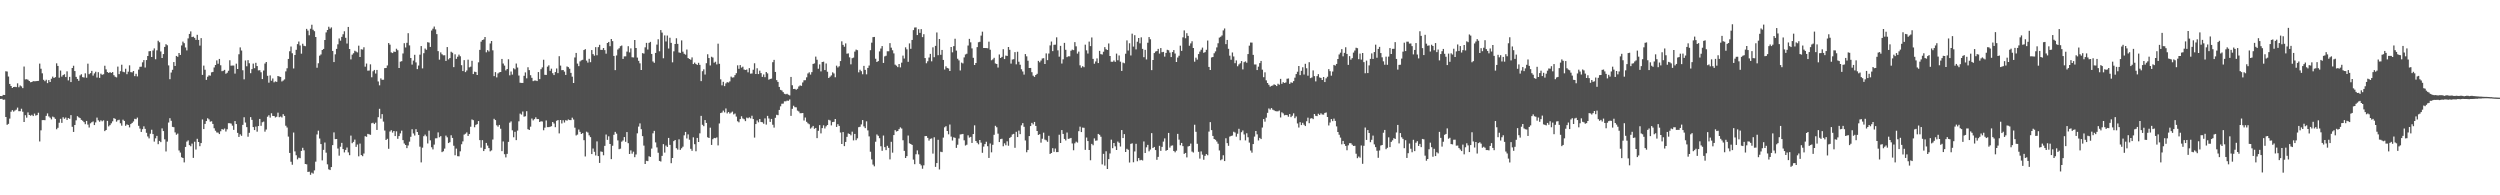 <svg xmlns="http://www.w3.org/2000/svg" width="1920" height="150"><path fill="#4f4f4f" d="M0 73.716h1v2.268H0zM1 73.811h1v2.076H1zM2 72.875h1v3.783H2zM3 72.973h1v3.528H3zM4 54.71h1v35.122H4zM5 54.911h1v40.928H5zM6 58.768h1v36.337H6zM7 64.455h1v26.635H7zM8 66.061h1v19.765H8zM9 67.522h1v17.063H9zM10 66.812h1v18.894H10zM11 66.644h1v18.244H11zM12 66.896h1v17.307H12zM13 64.022h1v18.61H13zM14 66.995h1v18.419H14zM15 65.626h1v19.794H15zM16 66.333h1v17.199H16zM17 67.703h1v18.085H17zM18 51.093h1v42.626H18zM19 60.991h1v27.476H19zM20 60.82h1v29.543H20zM21 61.213h1v25.109H21zM22 62.2h1v26.105H22zM23 63.164h1v25.724H23zM24 62.981h1v25.176H24zM25 62.291h1v26.831H25zM26 62.403h1v24.839H26zM27 62.368h1v26.394H27zM28 62.189h1v26.162H28zM29 62.109h1v24.48H29zM30 48.841h1v59.788H30zM31 52.805h1v47.311H31zM32 56.305h1v35.967H32zM33 61.297h1v30.914H33zM34 62.364h1v29.969H34zM35 61.254h1v27.755H35zM36 63.841h1v23.267H36zM37 61.483h1v27.928H37zM38 62.991h1v27.366H38zM39 60.491h1v31.215H39zM40 58.853h1v30.712H40zM41 59.882h1v30.25H41zM42 59.226h1v32.043H42zM43 48.627h1v50.668H43zM44 50.645h1v47.51H44zM45 59.67h1v34.566H45zM46 54.172h1v37.092H46zM47 58.843h1v35.508H47zM48 57.627h1v32.447H48zM49 57.043h1v34.21H49zM50 59.209h1v31.031H50zM51 54.785h1v37.303H51zM52 61.745h1v28.907H52zM53 59.038h1v32.182H53zM54 63.007h1v25.42H54zM55 52.228h1v45.149H55zM56 50.478h1v50.864H56zM57 54.568h1v41.417H57zM58 59.029h1v33.405H58zM59 60.607h1v28.617H59zM60 62.052h1v28.07H60zM61 57.896h1v32.773H61zM62 57.023h1v35.036H62zM63 59.228h1v33.504H63zM64 59.526h1v34.286H64zM65 56.296h1v39.068H65zM66 59.722h1v33.134H66zM67 48.873h1v46.801H67zM68 56.995h1v40.967H68zM69 56.143h1v38.571H69zM70 54.442h1v39.457H70zM71 58.07h1v35.19H71zM72 56.386h1v39.642H72zM73 55.103h1v38.885H73zM74 59.55h1v30.768H74zM75 55.434h1v36.967H75zM76 59.81h1v33.673H76zM77 56.592h1v35.84H77zM78 57.448h1v35.749H78zM79 57.061h1v35.369H79zM80 50.492h1v50.223H80zM81 53.312h1v46.54H81zM82 55.359h1v37.466H82zM83 56.026h1v41.062H83zM84 55.392h1v40.731H84zM85 56.036h1v38.689H85zM86 55.351h1v37.84H86zM87 57.772h1v32.965H87zM88 58.957h1v32.32H88zM89 59.428h1v34.034H89zM90 51.172h1v41.213H90zM91 56.928h1v35.015H91zM92 54.667h1v39.995H92zM93 49.718h1v46.774H93zM94 55.094h1v36.796H94zM95 55.525h1v37.353H95zM96 52.765h1v43.86H96zM97 56.961h1v38.583H97zM98 55.058h1v40.925H98zM99 50.178h1v47.684H99zM100 55.399h1v39.88H100zM101 55.586h1v38.813H101zM102 54.539h1v38.747H102zM103 58.449h1v32.785H103zM104 56.67h1v34.869H104zM105 58.662h1v31.634H105zM106 53.442h1v43.19H106zM107 51.296h1v47.454H107zM108 51.186h1v50.126H108zM109 47.859h1v51.362H109zM110 46.134h1v50.886H110zM111 51.849h1v47.139H111zM112 46.146h1v55.82H112zM113 43.025h1v61.784H113zM114 39.359h1v66.912H114zM115 39.226h1v63.457H115zM116 43.774h1v55.846H116zM117 38.749h1v64.24H117zM118 37.152h1v71.574H118zM119 45.536h1v60.706H119zM120 38.648h1v65.702H120zM121 31.281h1v79.482H121zM122 32.466h1v75.792H122zM123 39.527h1v69.611H123zM124 44.54h1v54.045H124zM125 41.527h1v59.139H125zM126 36.023h1v70.98H126zM127 33.965h1v82.348H127zM128 34.739h1v73.989H128zM129 50.226h1v43.905H129zM130 60.806h1v29.976H130zM131 55.7h1v37.074H131zM132 53.621h1v43.801H132zM133 47.656h1v50.024H133zM134 50.626h1v51.079H134zM135 42.935h1v60.515H135zM136 43.618h1v58.975H136zM137 40.72h1v74.847H137zM138 42.207h1v74.975H138zM139 34.92h1v85.856H139zM140 31.935h1v89.402H140zM141 33.183h1v91.533H141zM142 36.468h1v76.375H142zM143 38.694h1v70.05H143zM144 29.472h1v78.352H144zM145 26.043h1v85.413H145zM146 24.129h1v88.22H146zM147 28.458h1v81.806H147zM148 28.136h1v93.126H148zM149 29.072h1v79.754H149zM150 30.622h1v84.224H150zM151 26.723h1v79.882H151zM152 30.678h1v78.403H152zM153 35.018h1v77.257H153zM154 29.286h1v80.595H154zM155 57.52h1v34.213H155zM156 50.397h1v48.703H156zM157 53.535h1v41.65H157zM158 61.353h1v31.617H158zM159 58.938h1v31.869H159zM160 57.863h1v33.826H160zM161 58.098h1v35.333H161zM162 55.53h1v37.614H162zM163 55.266h1v39.913H163zM164 51.808h1v46.694H164zM165 49.944h1v50.476H165zM166 46.387h1v55.328H166zM167 48.95h1v52.888H167zM168 45.251h1v57.687H168zM169 50.099h1v50.7H169zM170 54.681h1v44.444H170zM171 54.327h1v45.253H171zM172 53.67h1v45.027H172zM173 56.613h1v44.402H173zM174 55.883h1v43.388H174zM175 54.334h1v40.283H175zM176 46.307h1v48.319H176zM177 50.432h1v44.49H177zM178 50.335h1v46.181H178zM179 50.331h1v49.395H179zM180 56.514h1v36.464H180zM181 48.901h1v46.381H181zM182 52.987h1v49.076H182zM183 41.687h1v63.474H183zM184 36.416h1v66.77H184zM185 38.783h1v65.516H185zM186 53.988h1v41.885H186zM187 60.949h1v29.119H187zM188 46.422h1v47.663H188zM189 50.911h1v46.708H189zM190 46.17h1v58.833H190zM191 48.605h1v53.391H191zM192 56.208h1v33.77H192zM193 53.085h1v38.953H193zM194 48.827h1v48.766H194zM195 52.379h1v47.509H195zM196 48.239h1v48.999H196zM197 50.734h1v50.393H197zM198 54.045h1v42.759H198zM199 53.912h1v37.429H199zM200 55.486h1v41.154H200zM201 60.73h1v33.184H201zM202 54.187h1v39.198H202zM203 48.812h1v52.283H203zM204 47.635h1v51.844H204zM205 58.204h1v31.456H205zM206 63.465h1v25.043H206zM207 57.884h1v32.437H207zM208 62.01h1v24.966H208zM209 60.24h1v28.782H209zM210 63.246h1v25.85H210zM211 62.511h1v27.692H211zM212 62.898h1v26.755H212zM213 58.378h1v28.167H213zM214 58.774h1v31.232H214zM215 59.081h1v30.427H215zM216 62.544h1v27.668H216zM217 61.828h1v25.866H217zM218 61.003h1v28.033H218zM219 54.85h1v41.689H219zM220 52.404h1v45.546H220zM221 45.249h1v59.659H221zM222 39.353h1v78.086H222zM223 35.757h1v88.464H223zM224 40.912h1v85.628H224zM225 52.575h1v49.235H225zM226 42.261h1v74.004H226zM227 38.235h1v81.006H227zM228 33.882h1v88.548H228zM229 31.924h1v89.182H229zM230 34.911h1v86.582H230zM231 41.224h1v74.679H231zM232 33.587h1v79.916H232zM233 35.156h1v80.285H233zM234 35.465h1v90.501H234zM235 22.169h1v104.044H235zM236 23.525h1v108.505H236zM237 27.108h1v104.719H237zM238 22.066h1v112.156H238zM239 18.971h1v113.634H239zM240 22.825h1v110.525H240zM241 23.938h1v106.908H241zM242 28.441h1v95.718H242zM243 52.003h1v51.25H243zM244 48.575h1v51.772H244zM245 42.762h1v63.625H245zM246 41.833h1v68.821H246zM247 38.381h1v84.824H247zM248 37.565h1v77.535H248zM249 30.711h1v78.771H249zM250 24.879h1v92.372H250zM251 23.041h1v103.153H251zM252 20.533h1v109.515H252zM253 21.996h1v108.602H253zM254 21.044h1v107.258H254zM255 39.095h1v72.386H255zM256 47.692h1v53.978H256zM257 41.708h1v65.14H257zM258 37.548h1v69.194H258zM259 34.06h1v79.99H259zM260 29.525h1v90.017H260zM261 31.22h1v81.477H261zM262 28.322h1v81.417H262zM263 26.326h1v88.136H263zM264 24h1v93.026H264zM265 29.031h1v86.136H265zM266 33.44h1v79.847H266zM267 20.701h1v96.341H267zM268 37.635h1v81.533H268zM269 45.632h1v58.522H269zM270 41.961h1v68.037H270zM271 40.916h1v68.059H271zM272 38.953h1v68.274H272zM273 39.573h1v73.22H273zM274 40.258h1v70.743H274zM275 35.07h1v84.985H275zM276 43.768h1v66.539H276zM277 37.813h1v81.296H277zM278 38.082h1v81.904H278zM279 36.297h1v81.601H279zM280 51.215h1v53.401H280zM281 48.815h1v56.25H281zM282 54.265h1v48.566H282zM283 54.172h1v48.997H283zM284 49.423h1v54.128H284zM285 59.344h1v35.316H285zM286 54.756h1v39.516H286zM287 53.73h1v41.563H287zM288 56.467h1v37.763H288zM289 53.723h1v46.072H289zM290 62.585h1v27.422H290zM291 65.54h1v17.995H291zM292 60.232h1v30.88H292zM293 61.297h1v26.339H293zM294 61.259h1v32.15H294zM295 52.327h1v47.924H295zM296 52.202h1v55.31H296zM297 50.266h1v56.349H297zM298 33.099h1v81.17H298zM299 34.295h1v66.71H299zM300 40.235h1v59.774H300zM301 40.751h1v61.091H301zM302 39.57h1v61.056H302zM303 39.879h1v64.619H303zM304 37.407h1v63.456H304zM305 38.598h1v68.024H305zM306 52.2h1v52.307H306zM307 47.347h1v55.081H307zM308 46.998h1v53.338H308zM309 41.05h1v66.583H309zM310 33.164h1v77.075H310zM311 36.477h1v74.902H311zM312 32.884h1v80.864H312zM313 25.508h1v86.199H313zM314 34.854h1v73.965H314zM315 44.534h1v60.543H315zM316 49.634h1v49.621H316zM317 46.533h1v55.987H317zM318 42.093h1v62.001H318zM319 47.91h1v51.34H319zM320 53.099h1v48.255H320zM321 50.339h1v53.3H321zM322 41.979h1v70.658H322zM323 35.403h1v89.311H323zM324 52.527h1v60.876H324zM325 40.852h1v63.758H325zM326 37.29h1v66.064H326zM327 38.228h1v66.45H327zM328 32.4h1v77.759H328zM329 32.732h1v67.633H329zM330 36.023h1v71.762H330zM331 23.451h1v89.672H331zM332 21.996h1v92.726H332zM333 20.396h1v90.646H333zM334 22.581h1v83.677H334zM335 26.195h1v80.007H335zM336 39.295h1v62.39H336zM337 45.827h1v59.606H337zM338 40.226h1v64.335H338zM339 41.698h1v75.147H339zM340 42.483h1v73.71H340zM341 42.456h1v71.65H341zM342 46.805h1v57.323H342zM343 36.15h1v69.319H343zM344 45.637h1v64.232H344zM345 44.579h1v64.649H345zM346 39.708h1v64.186H346zM347 40.486h1v65.449H347zM348 51.579h1v60.363H348zM349 41.709h1v77.511H349zM350 45.235h1v68.868H350zM351 43.56h1v76.404H351zM352 41.944h1v78.128H352zM353 43.224h1v72.991H353zM354 50.083h1v60.692H354zM355 54.596h1v53.995H355zM356 46.159h1v57.227H356zM357 55.417h1v47.309H357zM358 54.1h1v47.585H358zM359 45.827h1v58.564H359zM360 51.691h1v51.267H360zM361 51.185h1v46.138H361zM362 46.705h1v45.068H362zM363 56.861h1v35.433H363zM364 55.051h1v42.696H364zM365 55.369h1v40.545H365zM366 57.615h1v37.711H366zM367 47.87h1v45.097H367zM368 38.306h1v69.328H368zM369 32.004h1v81.381H369zM370 30.722h1v76.925H370zM371 30.315h1v85.728H371zM372 28.421h1v86.06H372zM373 40.216h1v69.54H373zM374 38.512h1v73.326H374zM375 39.54h1v74.175H375zM376 33.391h1v82.842H376zM377 31.507h1v83.987H377zM378 38.657h1v68.527H378zM379 58.449h1v32.802H379zM380 55.405h1v36.796H380zM381 59.45h1v36.736H381zM382 56.37h1v40.921H382zM383 55.536h1v40.412H383zM384 55.279h1v43.571H384zM385 45.262h1v70.802H385zM386 48.778h1v59.861H386zM387 50.366h1v68.038H387zM388 54.065h1v66.825H388zM389 52.986h1v65.208H389zM390 45.541h1v63.412H390zM391 57.841h1v36.36H391zM392 54.956h1v38.298H392zM393 57.275h1v42.802H393zM394 52.425h1v53.019H394zM395 53.257h1v47.947H395zM396 48.768h1v58.841H396zM397 51.855h1v48.424H397zM398 57.983h1v35.202H398zM399 63.557h1v23.697H399zM400 63.676h1v24.351H400zM401 63.684h1v21.95H401zM402 58.229h1v31.371H402zM403 55.604h1v33.67H403zM404 60.144h1v25.27H404zM405 51.653h1v47.557H405zM406 53.876h1v45.947H406zM407 57.757h1v39.515H407zM408 59.732h1v31.316H408zM409 62.288h1v30.164H409zM410 61.824h1v29.692H410zM411 61.876h1v28.253H411zM412 62.27h1v29.185H412zM413 55.355h1v36.099H413zM414 60.793h1v32.92H414zM415 53.124h1v40.015H415zM416 51.776h1v41.558H416zM417 45.883h1v54.173H417zM418 57.44h1v40.628H418zM419 57.565h1v34.951H419zM420 51.179h1v46.476H420zM421 50.194h1v47.436H421zM422 54.357h1v43.032H422zM423 52.749h1v44.154H423zM424 56.218h1v37.484H424zM425 57.663h1v37.211H425zM426 55.332h1v42.347H426zM427 52.591h1v40.208H427zM428 56.167h1v36.064H428zM429 43.158h1v59.312H429zM430 50.39h1v41.773H430zM431 53.921h1v40.892H431zM432 53.744h1v38.6H432zM433 54.988h1v39.111H433zM434 57.553h1v34.768H434zM435 51.022h1v41.65H435zM436 51.551h1v40.199H436zM437 52.764h1v39.428H437zM438 55.967h1v36.277H438zM439 58.89h1v31.47H439zM440 63.756h1v28.022H440zM441 44.118h1v53.91H441zM442 40.644h1v63.395H442zM443 48.852h1v54.5H443zM444 50.783h1v48.694H444zM445 47.149h1v54.103H445zM446 46.359h1v56.563H446zM447 45.938h1v56.321H447zM448 38.456h1v69.223H448zM449 37.725h1v82.454H449zM450 46.541h1v54.568H450zM451 48.101h1v53.658H451zM452 45.158h1v58.764H452zM453 47.767h1v57.572H453zM454 38.429h1v79.875H454zM455 41.567h1v72.484H455zM456 42.749h1v73.839H456zM457 36.203h1v83.18H457zM458 42.44h1v66.171H458zM459 36.204h1v83.678H459zM460 34.39h1v90.765H460zM461 38.313h1v77.995H461zM462 38.282h1v78.349H462zM463 36.879h1v82.372H463zM464 38.509h1v73.513H464zM465 41.211h1v62.137H465zM466 33.009h1v74.41H466zM467 32.23h1v72.461H467zM468 35.489h1v75.123H468zM469 29.947h1v92.289H469zM470 31.611h1v80.338H470zM471 42.963h1v60.584H471zM472 53.841h1v47.454H472zM473 42.583h1v60.079H473zM474 38.037h1v69.799H474zM475 37.049h1v77.517H475zM476 35.461h1v78.736H476zM477 34.959h1v73.837H477zM478 45.237h1v62.625H478zM479 43.315h1v61.929H479zM480 43.275h1v65.652H480zM481 39.648h1v61.803H481zM482 35.485h1v74.498H482zM483 40.265h1v77.987H483zM484 37.164h1v78.347H484zM485 43.969h1v74.051H485zM486 44.155h1v72.313H486zM487 30.698h1v90.041H487zM488 36.874h1v81.735H488zM489 44.218h1v58.179H489zM490 46.69h1v50.517H490zM491 48.638h1v46.137H491zM492 53.783h1v45.433H492zM493 40.809h1v63.75H493zM494 41.176h1v70.649H494zM495 36.37h1v89.594H495zM496 32.901h1v90.594H496zM497 38.025h1v85.711H497zM498 32.902h1v87.103H498zM499 32.14h1v88.386H499zM500 41.411h1v72.689H500zM501 47.209h1v55.185H501zM502 48.208h1v52.302H502zM503 40.646h1v68.693H503zM504 34.25h1v78.974H504zM505 30.163h1v87.155H505zM506 39.368h1v84.214H506zM507 23.11h1v100.958H507zM508 25.062h1v94.619H508zM509 44.737h1v65.969H509zM510 27.2h1v90H510zM511 31.826h1v79.957H511zM512 27.282h1v85.588H512zM513 37.259h1v68.652H513zM514 28.963h1v82.277H514zM515 32.9h1v92.424H515zM516 47.895h1v73.428H516zM517 39.428h1v68.957H517zM518 33.799h1v73.738H518zM519 29.384h1v84.421H519zM520 33.714h1v81.19H520zM521 40.275h1v66.722H521zM522 40.614h1v74.464H522zM523 31.015h1v82.878H523zM524 39.695h1v72.94H524zM525 41.324h1v62.602H525zM526 41.976h1v59.333H526zM527 38.042h1v68.313H527zM528 44.61h1v58.611H528zM529 45.336h1v61.96H529zM530 45.856h1v68.431H530zM531 44.101h1v71.708H531zM532 49.191h1v56.263H532zM533 48.063h1v62.698H533zM534 49.083h1v67.071H534zM535 49.87h1v56.067H535zM536 48.25h1v60.794H536zM537 49.793h1v52.631H537zM538 62.316h1v26.659H538zM539 54.669h1v41.173H539zM540 53.259h1v43.65H540zM541 57.238h1v34.991H541zM542 48.55h1v45.864H542zM543 41.662h1v63.772H543zM544 44.605h1v61.391H544zM545 50.283h1v47.742H545zM546 43.593h1v67.691H546zM547 44.17h1v62.742H547zM548 48.132h1v57.818H548zM549 47.402h1v58.721H549zM550 49.459h1v56.054H550zM551 33.533h1v78.148H551zM552 48.993h1v45.832H552zM553 60.91h1v25.926H553zM554 65.548h1v20.857H554zM555 62.844h1v22.107H555zM556 66.144h1v20.185H556zM557 64.027h1v19.291H557zM558 63.099h1v24.013H558zM559 63.381h1v22.619H559zM560 62.521h1v24.743H560zM561 58.82h1v27.651H561zM562 59.591h1v26.093H562zM563 59.366h1v28.509H563zM564 57.699h1v29.477H564zM565 56.209h1v33.328H565zM566 50.163h1v42.948H566zM567 52.864h1v41.077H567zM568 49.987h1v41.44H568zM569 51.934h1v37.371H569zM570 51.176h1v39.788H570zM571 53.401h1v38.194H571zM572 53.772h1v39.274H572zM573 53.375h1v36.945H573zM574 55.532h1v35.282H574zM575 52.303h1v37.834H575zM576 56.589h1v34.317H576zM577 56.408h1v32.461H577zM578 53.561h1v37.881H578zM579 48.573h1v57.121H579zM580 56.814h1v38.444H580zM581 52.451h1v40.059H581zM582 56.896h1v37.032H582zM583 54.285h1v37.178H583zM584 56.169h1v37.551H584zM585 59.029h1v34.864H585zM586 57.17h1v37.842H586zM587 59.293h1v31.626H587zM588 55.316h1v40.402H588zM589 56.373h1v32.615H589zM590 61.162h1v29.838H590zM591 60.602h1v33.017H591zM592 60.39h1v30.939H592zM593 47.745h1v48.037H593zM594 45.99h1v52.004H594zM595 55.255h1v35.199H595zM596 61.55h1v26.605H596zM597 62.929h1v25.521H597zM598 66.785h1v17.659H598zM599 69.032h1v12.622H599zM600 69.495h1v10.193H600zM601 70.779h1v8.771H601zM602 72.021h1v5.784H602zM603 72.39h1v5.434H603zM604 72.027h1v5.221H604zM605 72.731h1v4.66H605zM606 73.252h1v3.123H606zM607 59.103h1v29.869H607zM608 65.502h1v18.053H608zM609 68.343h1v12.886H609zM610 68.253h1v14.094H610zM611 68.921h1v13.521H611zM612 68.186h1v16.766H612zM613 66.42h1v19.171H613zM614 65.604h1v21.384H614zM615 65.93h1v21.029H615zM616 63.316h1v23.467H616zM617 61.624h1v30.934H617zM618 61.614h1v28.631H618zM619 59.393h1v34.156H619zM620 56.41h1v38.295H620zM621 55.569h1v39.89H621zM622 57.296h1v41.447H622zM623 55.395h1v42.514H623zM624 49.111h1v47.615H624zM625 48.693h1v50.212H625zM626 43.459h1v54.792H626zM627 45.854h1v60.221H627zM628 52.797h1v47.676H628zM629 49.455h1v46.658H629zM630 54.811h1v47.649H630zM631 47.594h1v50.825H631zM632 47.367h1v48.913H632zM633 53.834h1v44.838H633zM634 48.747h1v48.262H634zM635 55.104h1v40.888H635zM636 59.892h1v32.115H636zM637 58.898h1v33.641H637zM638 57.897h1v38.392H638zM639 55.56h1v38.201H639zM640 56.424h1v37.117H640zM641 59.347h1v32.026H641zM642 50.435h1v47.063H642zM643 51.795h1v43.586H643zM644 50.89h1v45.804H644zM645 46.924h1v54.851H645zM646 31.728h1v78.859H646zM647 34.437h1v67H647zM648 35.904h1v76.329H648zM649 33.322h1v75.687H649zM650 41.224h1v63.9H650zM651 41.025h1v61.47H651zM652 44.007h1v58.896H652zM653 49.389h1v54.522H653zM654 44.674h1v56.438H654zM655 44.245h1v63.56H655zM656 39.615h1v63.228H656zM657 38.109h1v69.556H657zM658 38.576h1v67.657H658zM659 55.53h1v42.176H659zM660 53.55h1v43.849H660zM661 54.686h1v40.875H661zM662 57.013h1v35.175H662zM663 50.611h1v46.469H663zM664 53.652h1v44.734H664zM665 57.085h1v36.114H665zM666 52.158h1v47.984H666zM667 50.346h1v54.412H667zM668 38.562h1v77.983H668zM669 32.783h1v89.615H669zM670 28.513h1v97.915H670zM671 28.38h1v99.354H671zM672 45.092h1v63.742H672zM673 47.623h1v55.637H673zM674 46.877h1v57.4H674zM675 39.468h1v66.67H675zM676 37.26h1v75.076H676zM677 35.396h1v80.422H677zM678 48.322h1v55.775H678zM679 43.336h1v69.663H679zM680 42.798h1v72.504H680zM681 39.395h1v72.599H681zM682 39.386h1v74.197H682zM683 33.142h1v89.253H683zM684 36.612h1v72.312H684zM685 38.582h1v78.652H685zM686 41.007h1v62.741H686zM687 49.675h1v50.265H687zM688 50.413h1v50.613H688zM689 51.571h1v49.035H689zM690 49.133h1v50.052H690zM691 51.756h1v46.108H691zM692 48.136h1v50.574H692zM693 42.705h1v65.026H693zM694 44.931h1v70.951H694zM695 36.357h1v84.997H695zM696 37.879h1v82.012H696zM697 47.445h1v56.625H697zM698 33.314h1v76.759H698zM699 37.493h1v73.084H699zM700 30.692h1v80.615H700zM701 23.121h1v99.465H701zM702 21.131h1v104.992H702zM703 21.019h1v97.454H703zM704 26.923h1v88.561H704zM705 22.405h1v96.195H705zM706 25.249h1v100.626H706zM707 22.395h1v104.622H707zM708 28.543h1v101.035H708zM709 26.261h1v100.694H709zM710 44.601h1v59.927H710zM711 48.579h1v55.85H711zM712 47.057h1v58.808H712zM713 44.17h1v63.799H713zM714 41.379h1v65.219H714zM715 47.084h1v59.188H715zM716 36.37h1v81.605H716zM717 43.904h1v61.496H717zM718 35.247h1v92.891H718zM719 24.954h1v100.289H719zM720 42.38h1v64.993H720zM721 29.976h1v100.153H721zM722 42.108h1v74.405H722zM723 38.374h1v78.46H723zM724 46.012h1v59.676H724zM725 53.417h1v44.382H725zM726 50.939h1v45.97H726zM727 52.156h1v48.428H727zM728 52.594h1v50.594H728zM729 54.509h1v41.127H729zM730 36.077h1v68.848H730zM731 40.193h1v67.723H731zM732 35.412h1v70.058H732zM733 29.728h1v76.153H733zM734 38.879h1v74.681H734zM735 45.124h1v66.011H735zM736 46.375h1v60.026H736zM737 54.135h1v49.134H737zM738 48.082h1v55.059H738zM739 48.713h1v54.136H739zM740 44.076h1v63.69H740zM741 41.854h1v69.936H741zM742 41.28h1v69.886H742zM743 34.947h1v68.998H743zM744 29.867h1v75.817H744zM745 32.526h1v72.603H745zM746 37.194h1v72.571H746zM747 44.383h1v58.585H747zM748 49.945h1v46.328H748zM749 48.406h1v59.9H749zM750 36.209h1v73.475H750zM751 32.447h1v78.38H751zM752 32.122h1v75.384H752zM753 27.355h1v82.195H753zM754 24.315h1v93.041H754zM755 36.873h1v75.702H755zM756 36.877h1v73.755H756zM757 36.94h1v71.921H757zM758 37.065h1v75.232H758zM759 31.993h1v89.314H759zM760 38.219h1v71.978H760zM761 46.306h1v70.662H761zM762 45.605h1v65.622H762zM763 44.397h1v59.128H763zM764 48.722h1v47.87H764zM765 49.133h1v48.593H765zM766 51.869h1v50.773H766zM767 41.822h1v67.273H767zM768 44.545h1v62.319H768zM769 43.657h1v62.87H769zM770 37.796h1v74.546H770zM771 45.386h1v64.693H771zM772 42.684h1v68.882H772zM773 42.98h1v65.568H773zM774 36.107h1v75.811H774zM775 38.239h1v67.701H775zM776 48.866h1v56.228H776zM777 45.713h1v57.555H777zM778 45.476h1v57.331H778zM779 40.058h1v73.445H779zM780 49.4h1v51.835H780zM781 39.721h1v65.543H781zM782 47.394h1v52.885H782zM783 49.692h1v53.329H783zM784 53.188h1v43.065H784zM785 54.894h1v39.657H785zM786 57.296h1v40.092H786zM787 41.517h1v66.382H787zM788 43.267h1v73.659H788zM789 46.652h1v68.481H789zM790 52.24h1v52.248H790zM791 52.195h1v44.615H791zM792 55.469h1v38.885H792zM793 58.127h1v37.412H793zM794 59.035h1v34.612H794zM795 57.612h1v39.123H795zM796 56.661h1v43.957H796zM797 46.759h1v56.869H797zM798 47.889h1v55.176H798zM799 46.491h1v63.056H799zM800 44.897h1v61.654H800zM801 44.714h1v57.199H801zM802 49.168h1v58.056H802zM803 40.988h1v66.806H803zM804 46.168h1v62.712H804zM805 41.118h1v63.199H805zM806 34.879h1v83.329H806zM807 31.912h1v85.575H807zM808 39.26h1v74.545H808zM809 34.429h1v82.17H809zM810 34.281h1v79.774H810zM811 28.655h1v88.159H811zM812 38.651h1v78.135H812zM813 43.515h1v59.971H813zM814 35.248h1v74.566H814zM815 48.809h1v51.07H815zM816 45.563h1v57.286H816zM817 32.904h1v73.817H817zM818 38.248h1v69.645H818zM819 43.872h1v57.893H819zM820 43.237h1v63.431H820zM821 43.285h1v63.096H821zM822 38.948h1v66.966H822zM823 38.092h1v72.095H823zM824 38.509h1v76.913H824zM825 32.365h1v77.725H825zM826 35.575h1v73.234H826zM827 41.148h1v68.393H827zM828 39.647h1v61.133H828zM829 50.156h1v47.148H829zM830 51.972h1v49.478H830zM831 50.849h1v47.149H831zM832 51.607h1v46.564H832zM833 34.324h1v80.783H833zM834 38.648h1v66.992H834zM835 41.135h1v67.205H835zM836 31.948h1v83.231H836zM837 35.414h1v87.679H837zM838 28.748h1v81.745H838zM839 45.214h1v66.368H839zM840 48.93h1v57.377H840zM841 47.223h1v60.862H841zM842 44.865h1v63.02H842zM843 48.437h1v54.448H843zM844 39.07h1v64.466H844zM845 41.586h1v63.417H845zM846 41.87h1v84.384H846zM847 39.722h1v78.422H847zM848 36.188h1v90.984H848zM849 37.852h1v78.313H849zM850 38.417h1v91.361H850zM851 33.402h1v88.814H851zM852 42.991h1v74.861H852zM853 47.416h1v59.849H853zM854 47.443h1v66.368H854zM855 46.438h1v63.367H855zM856 47.502h1v64.86H856zM857 41.153h1v74.042H857zM858 46.275h1v62.406H858zM859 42.596h1v67.098H859zM860 47.362h1v65.166H860zM861 54.455h1v45.431H861zM862 48.081h1v57.95H862zM863 48.577h1v54.418H863zM864 41.276h1v75.471H864zM865 31.021h1v83.268H865zM866 38.806h1v76.247H866zM867 33.216h1v91.629H867zM868 42.574h1v67.916H868zM869 25.839h1v84.234H869zM870 35.795h1v88.807H870zM871 27.037h1v89.286H871zM872 37.922h1v72.513H872zM873 32.051h1v91.794H873zM874 29.164h1v92.23H874zM875 33.293h1v89.846H875zM876 28.685h1v94.093H876zM877 37.514h1v85.729H877zM878 43.915h1v64.744H878zM879 38.28h1v79.223H879zM880 45.668h1v67.471H880zM881 32.8h1v78.456H881zM882 28.488h1v87.75H882zM883 30.152h1v84.695H883zM884 53.843h1v48.388H884zM885 46.067h1v67.607H885zM886 40.734h1v72.089H886zM887 39.573h1v75.675H887zM888 39.229h1v83.523H888zM889 37.533h1v82.926H889zM890 41.157h1v70.799H890zM891 36.938h1v78.918H891zM892 40.092h1v72.703H892zM893 39.827h1v68.941H893zM894 43.472h1v62.832H894zM895 40.674h1v75.143H895zM896 38.234h1v76.966H896zM897 38.6h1v63.509H897zM898 40.416h1v72.921H898zM899 43.848h1v68.056H899zM900 39.995h1v71.663H900zM901 38.432h1v77.53H901zM902 41.087h1v75.886H902zM903 47.621h1v68.1H903zM904 44.176h1v58.618H904zM905 42.79h1v64.45H905zM906 35.078h1v76.467H906zM907 39.056h1v70.695H907zM908 28.652h1v83.58H908zM909 23.335h1v94.82H909zM910 29.404h1v88.065H910zM911 25.503h1v95.372H911zM912 27.524h1v84.954H912zM913 35.11h1v76.983H913zM914 33.319h1v76.953H914zM915 31.682h1v84.729H915zM916 36.857h1v80.281H916zM917 47.354h1v48.454H917zM918 44.283h1v56.945H918zM919 45.754h1v64.66H919zM920 41.531h1v75.046H920zM921 39.632h1v82.175H921zM922 38.19h1v78.091H922zM923 36.567h1v82.211H923zM924 40.565h1v82.099H924zM925 40.033h1v79.68H925zM926 38.231h1v80.097H926zM927 31.141h1v88.082H927zM928 51.405h1v49.649H928zM929 53.751h1v40.042H929zM930 44.108h1v55.82H930zM931 43.758h1v60.632H931zM932 40.919h1v65.842H932zM933 39.497h1v67.853H933zM934 36.415h1v72.303H934zM935 33.212h1v77.155H935zM936 28.878h1v86.687H936zM937 28.208h1v94.851H937zM938 27.223h1v95.125H938zM939 23.364h1v95.9H939zM940 21.881h1v101.841H940zM941 33.918h1v72.265H941zM942 30.678h1v79.257H942zM943 37.468h1v74.499H943zM944 42.765h1v62.147H944zM945 45.884h1v58.492H945zM946 40.305h1v63.791H946zM947 43.365h1v57.789H947zM948 48.52h1v53.283H948zM949 46.409h1v58.552H949zM950 50.87h1v51.856H950zM951 49.454h1v49.472H951zM952 48.613h1v59.091H952zM953 46.897h1v54.629H953zM954 53.28h1v46.893H954zM955 47.775h1v55.497H955zM956 47.152h1v60.656H956zM957 48.158h1v54.168H957zM958 41.546h1v63.886H958zM959 35.066h1v74.43H959zM960 32.652h1v82.943H960zM961 32.734h1v84.53H961zM962 42.146h1v68.486H962zM963 49.532h1v55.38H963zM964 49.508h1v51.085H964zM965 53.823h1v49.323H965zM966 51.215h1v56.655H966zM967 48.485h1v57.398H967zM968 46.821h1v59.983H968zM969 53.518h1v44.43H969zM970 59.299h1v32.134H970zM971 55.556h1v37.909H971zM972 61.677h1v28.683H972zM973 63.728h1v22.928H973zM974 65.126h1v18.195H974zM975 66.555h1v17.64H975zM976 65.961h1v17.048H976zM977 65.636h1v18.588H977zM978 64.774h1v19.974H978zM979 65.241h1v20.095H979zM980 66.117h1v19.388H980zM981 64.316h1v21.184H981zM982 65.039h1v19.857H982zM983 60.589h1v29.644H983zM984 64.352h1v21.934H984zM985 63.083h1v23.988H985zM986 63.727h1v24.848H986zM987 63.32h1v24.959H987zM988 60.456h1v27.989H988zM989 60.255h1v29.4H989zM990 64.427h1v23.18H990zM991 63.238h1v26.714H991zM992 63.61h1v25.275H992zM993 62.3h1v24.748H993zM994 59.659h1v31.103H994zM995 56.907h1v32.522H995zM996 55.078h1v39.738H996zM997 50.707h1v47.264H997zM998 57.706h1v36.154H998zM999 54.372h1v41.689H999zM1000 51.639h1v42.69H1000zM1001 57.261h1v38.516H1001zM1002 48.983h1v47.842H1002zM1003 52.405h1v40.722H1003zM1004 58.111h1v32.25H1004zM1005 47.793h1v46.819H1005zM1006 59.991h1v31.02H1006zM1007 59.469h1v31.276H1007zM1008 54.071h1v37.405H1008zM1009 58.463h1v29.108H1009zM1010 62.49h1v26.441H1010zM1011 58.46h1v30.736H1011zM1012 56.915h1v30.412H1012zM1013 59.478h1v28.808H1013zM1014 59.835h1v27.195H1014zM1015 61.421h1v26.547H1015zM1016 59.111h1v28.976H1016zM1017 63.022h1v23.688H1017zM1018 60.138h1v26.248H1018zM1019 58.932h1v30.941H1019zM1020 53.085h1v43.293H1020zM1021 54.701h1v39.413H1021zM1022 58.127h1v33.291H1022zM1023 54.915h1v38.12H1023zM1024 49.864h1v41.242H1024zM1025 50.371h1v42.516H1025zM1026 49.102h1v47.975H1026zM1027 45.3h1v56.082H1027zM1028 41.815h1v61.656H1028zM1029 40.46h1v65.193H1029zM1030 37.709h1v73.129H1030zM1031 43.255h1v64.982H1031zM1032 40.614h1v70.052H1032zM1033 36.286h1v75.798H1033zM1034 41.401h1v74.004H1034zM1035 49.843h1v61.769H1035zM1036 43.09h1v66.91H1036zM1037 45.845h1v64.144H1037zM1038 44.63h1v66.54H1038zM1039 40.402h1v71.74H1039zM1040 38.803h1v73.153H1040zM1041 36.661h1v81.4H1041zM1042 37.03h1v84.475H1042zM1043 45.487h1v74.75H1043zM1044 41.182h1v79.927H1044zM1045 45.79h1v65.913H1045zM1046 40.706h1v85.079H1046zM1047 47.743h1v64.246H1047zM1048 56.28h1v41.681H1048zM1049 46.523h1v60.947H1049zM1050 56.126h1v43.771H1050zM1051 50.206h1v51.947H1051zM1052 45.194h1v64.023H1052zM1053 41.018h1v66.328H1053zM1054 45.263h1v58.889H1054zM1055 40.008h1v70.871H1055zM1056 34.298h1v78.7H1056zM1057 44.344h1v71.401H1057zM1058 37.571h1v83.603H1058zM1059 36.004h1v79.566H1059zM1060 40.779h1v70.97H1060zM1061 44.049h1v67.293H1061zM1062 47.091h1v54.854H1062zM1063 49.722h1v50.078H1063zM1064 43.511h1v71.078H1064zM1065 49.789h1v63.709H1065zM1066 43.455h1v62.024H1066zM1067 36.926h1v76.053H1067zM1068 41.459h1v67.477H1068zM1069 37.548h1v70.208H1069zM1070 37.469h1v68.628H1070zM1071 32.376h1v74.316H1071zM1072 45.252h1v56.503H1072zM1073 53.474h1v42.459H1073zM1074 49.803h1v60.314H1074zM1075 49.719h1v52.483H1075zM1076 45.031h1v60.382H1076zM1077 39.664h1v67.008H1077zM1078 32.762h1v81.064H1078zM1079 39.212h1v68.484H1079zM1080 32.019h1v89.289H1080zM1081 32.016h1v85.657H1081zM1082 33.479h1v76.736H1082zM1083 33.388h1v80.85H1083zM1084 35.448h1v81.481H1084zM1085 41.762h1v65.61H1085zM1086 38.327h1v77.759H1086zM1087 33.066h1v76.548H1087zM1088 41.884h1v66.582H1088zM1089 44.826h1v67.231H1089zM1090 24.017h1v86.478H1090zM1091 27.564h1v85.446H1091zM1092 36.946h1v69.761H1092zM1093 42.315h1v64.675H1093zM1094 26.71h1v92.823H1094zM1095 33.558h1v89.878H1095zM1096 35.108h1v86.993H1096zM1097 34.871h1v79.784H1097zM1098 39.598h1v69.973H1098zM1099 34.358h1v78.671H1099zM1100 35.352h1v84.997H1100zM1101 38.582h1v75.674H1101zM1102 33.052h1v86.787H1102zM1103 40.024h1v76.911H1103zM1104 38.062h1v79.77H1104zM1105 46.377h1v54.895H1105zM1106 41.541h1v64.324H1106zM1107 39.317h1v73.25H1107zM1108 37.568h1v71.26H1108zM1109 41.298h1v62.23H1109zM1110 43.553h1v59.321H1110zM1111 49.996h1v48.628H1111zM1112 41.157h1v65.396H1112zM1113 47.447h1v58.394H1113zM1114 40.96h1v69.68H1114zM1115 41.907h1v68.982H1115zM1116 37.407h1v69.916H1116zM1117 43.766h1v63.48H1117zM1118 39.454h1v72.435H1118zM1119 34.163h1v77.631H1119zM1120 39.122h1v74.588H1120zM1121 35.38h1v79.484H1121zM1122 40.338h1v75.659H1122zM1123 38.512h1v72.554H1123zM1124 34.567h1v83.957H1124zM1125 38.778h1v74.332H1125zM1126 31.762h1v78.275H1126zM1127 32.402h1v79.255H1127zM1128 26.488h1v90.282H1128zM1129 27.332h1v84.094H1129zM1130 47.844h1v53.76H1130zM1131 46.949h1v61.703H1131zM1132 33.406h1v79.887H1132zM1133 31.923h1v77.143H1133zM1134 30.064h1v87.844H1134zM1135 31.27h1v78.679H1135zM1136 40.729h1v68.553H1136zM1137 37.014h1v73.325H1137zM1138 39.319h1v74.165H1138zM1139 36.637h1v76.034H1139zM1140 30.896h1v82.555H1140zM1141 37.717h1v77.521H1141zM1142 39.141h1v76.098H1142zM1143 40.98h1v74.543H1143zM1144 37.209h1v74.86H1144zM1145 39.584h1v70.33H1145zM1146 34.579h1v79.042H1146zM1147 42.892h1v72.448H1147zM1148 54.208h1v38.746H1148zM1149 49.851h1v47.874H1149zM1150 42.105h1v63.285H1150zM1151 44.036h1v57.916H1151zM1152 42.389h1v65.541H1152zM1153 47.194h1v58.242H1153zM1154 43.722h1v60.181H1154zM1155 47.38h1v61.58H1155zM1156 41.638h1v74.721H1156zM1157 43.202h1v74.656H1157zM1158 33.222h1v88.58H1158zM1159 28.631h1v96.137H1159zM1160 46.388h1v62.754H1160zM1161 35.672h1v77.547H1161zM1162 38.574h1v77.247H1162zM1163 45.222h1v67.544H1163zM1164 41.922h1v65.431H1164zM1165 52.839h1v45.57H1165zM1166 49.471h1v54.38H1166zM1167 56.523h1v49.138H1167zM1168 54.155h1v43.201H1168zM1169 51.5h1v43.708H1169zM1170 54.618h1v44.028H1170zM1171 52.519h1v46.751H1171zM1172 49.753h1v49.727H1172zM1173 45.671h1v58.742H1173zM1174 50.598h1v46.884H1174zM1175 53.117h1v43.203H1175zM1176 56.224h1v32.971H1176zM1177 57.392h1v30.455H1177zM1178 60.009h1v29.284H1178zM1179 60.53h1v29.137H1179zM1180 51.31h1v41.347H1180zM1181 59.142h1v31.13H1181zM1182 56.103h1v37.455H1182zM1183 54.272h1v37.244H1183zM1184 58.44h1v30.35H1184zM1185 55.9h1v39.651H1185zM1186 59.614h1v36.302H1186zM1187 56.568h1v39.724H1187zM1188 54.294h1v40.127H1188zM1189 52.58h1v43.221H1189zM1190 52.744h1v40.379H1190zM1191 50.838h1v46.877H1191zM1192 54.779h1v39.382H1192zM1193 49.212h1v53.837H1193zM1194 60.838h1v35.018H1194zM1195 59.483h1v33.812H1195zM1196 59.078h1v34.023H1196zM1197 52.338h1v43.571H1197zM1198 48.076h1v55.43H1198zM1199 45.612h1v66.641H1199zM1200 46.695h1v64.602H1200zM1201 56.317h1v49.946H1201zM1202 46.889h1v51.987H1202zM1203 52.424h1v43.656H1203zM1204 53.447h1v40.661H1204zM1205 53.978h1v45.13H1205zM1206 55.829h1v35.899H1206zM1207 58.037h1v32.753H1207zM1208 61.291h1v33.957H1208zM1209 61.464h1v29.53H1209zM1210 63.961h1v26.504H1210zM1211 56.438h1v35.775H1211zM1212 53.509h1v44.276H1212zM1213 54.918h1v39.75H1213zM1214 57.268h1v33.616H1214zM1215 53.362h1v40.164H1215zM1216 54.073h1v39.894H1216zM1217 56.531h1v38.518H1217zM1218 59.914h1v34.648H1218zM1219 57.821h1v35.109H1219zM1220 60.031h1v26.851H1220zM1221 63.591h1v23.484H1221zM1222 61.46h1v26.483H1222zM1223 62.811h1v24.083H1223zM1224 62.471h1v22.773H1224zM1225 59.548h1v28.14H1225zM1226 66.683h1v18.235H1226zM1227 59.774h1v31.79H1227zM1228 57.712h1v35.07H1228zM1229 57.625h1v34.435H1229zM1230 53.662h1v39.671H1230zM1231 53.416h1v37.647H1231zM1232 54.845h1v39.597H1232zM1233 56.741h1v41.754H1233zM1234 60.219h1v34.025H1234zM1235 57.458h1v35.597H1235zM1236 58.821h1v33.874H1236zM1237 54.902h1v37.907H1237zM1238 51.208h1v46.767H1238zM1239 53.475h1v37.702H1239zM1240 59.107h1v35.362H1240zM1241 54.548h1v41.148H1241zM1242 57.09h1v40.256H1242zM1243 54.893h1v45.519H1243zM1244 43.302h1v70.945H1244zM1245 41.316h1v80.141H1245zM1246 46.284h1v61.736H1246zM1247 58.865h1v35.777H1247zM1248 53.992h1v50.317H1248zM1249 49.253h1v58.775H1249zM1250 40.738h1v80.934H1250zM1251 40.515h1v86.469H1251zM1252 50.79h1v52.743H1252zM1253 48.846h1v52.356H1253zM1254 48.586h1v57.364H1254zM1255 47.2h1v58.437H1255zM1256 46.398h1v68.032H1256zM1257 38.845h1v81.808H1257zM1258 43.522h1v75.856H1258zM1259 53.633h1v43.361H1259zM1260 50.812h1v51.666H1260zM1261 45.449h1v57.646H1261zM1262 36.329h1v68.758H1262zM1263 32.878h1v80.858H1263zM1264 32.544h1v82.395H1264zM1265 46.294h1v53.458H1265zM1266 53.822h1v44.826H1266zM1267 47.859h1v56.683H1267zM1268 50.505h1v46.326H1268zM1269 51.325h1v46.694H1269zM1270 47.206h1v55.887H1270zM1271 41.742h1v60.607H1271zM1272 45.487h1v60.978H1272zM1273 51.614h1v43.709H1273zM1274 48.045h1v50.005H1274zM1275 50.217h1v53.453H1275zM1276 40.154h1v68.43H1276zM1277 46.208h1v59.199H1277zM1278 37.229h1v76.856H1278zM1279 42.438h1v69.711H1279zM1280 49.701h1v51.626H1280zM1281 47.528h1v57.44H1281zM1282 47.869h1v52.521H1282zM1283 48.675h1v50.025H1283zM1284 52.143h1v47.066H1284zM1285 38.399h1v59.358H1285zM1286 50.224h1v47.53H1286zM1287 49.088h1v50.708H1287zM1288 44.162h1v55.598H1288zM1289 43.846h1v55.897H1289zM1290 41.229h1v57.013H1290zM1291 49.258h1v46.418H1291zM1292 41.182h1v58.687H1292zM1293 44.466h1v57.371H1293zM1294 42.67h1v65.035H1294zM1295 36.066h1v74.828H1295zM1296 33.268h1v87.061H1296zM1297 36.734h1v81.554H1297zM1298 52.658h1v50.522H1298zM1299 47.708h1v54.562H1299zM1300 31.048h1v85.054H1300zM1301 28.13h1v87.173H1301zM1302 30.798h1v83.406H1302zM1303 33.735h1v85.975H1303zM1304 33.137h1v81.34H1304zM1305 44.169h1v64.371H1305zM1306 41.249h1v70.405H1306zM1307 36.679h1v76.078H1307zM1308 31.394h1v88.31H1308zM1309 30.964h1v92.422H1309zM1310 37.818h1v79.91H1310zM1311 50.063h1v51.391H1311zM1312 49.512h1v59.102H1312zM1313 50.925h1v54.765H1313zM1314 45.577h1v62.424H1314zM1315 50.833h1v61.568H1315zM1316 52.124h1v57.64H1316zM1317 45.208h1v54.129H1317zM1318 50.436h1v50.217H1318zM1319 42.46h1v57.95H1319zM1320 45.231h1v59.229H1320zM1321 32.789h1v73.798H1321zM1322 27.548h1v80.35H1322zM1323 31.703h1v77.749H1323zM1324 32.05h1v84.878H1324zM1325 38.957h1v68.39H1325zM1326 33.707h1v75.247H1326zM1327 33.014h1v80.954H1327zM1328 30.225h1v85.978H1328zM1329 23.566h1v87.538H1329zM1330 18.659h1v96.626H1330zM1331 48.358h1v50.027H1331zM1332 45.047h1v60.534H1332zM1333 43.634h1v67.698H1333zM1334 43.571h1v55.802H1334zM1335 47.085h1v59.899H1335zM1336 53.63h1v46.68H1336zM1337 43.685h1v68.178H1337zM1338 42.805h1v69.381H1338zM1339 42.381h1v66.567H1339zM1340 38.088h1v79.062H1340zM1341 35.303h1v76.313H1341zM1342 38.454h1v70.155H1342zM1343 44.862h1v63.907H1343zM1344 46.792h1v62.928H1344zM1345 39.291h1v72.649H1345zM1346 44.664h1v60.702H1346zM1347 44.724h1v68.719H1347zM1348 33.253h1v80.125H1348zM1349 48.631h1v54.824H1349zM1350 31.213h1v89.504H1350zM1351 25.962h1v92.877H1351zM1352 21.878h1v94.471H1352zM1353 22.749h1v91.12H1353zM1354 18.896h1v90.313H1354zM1355 43.149h1v70.523H1355zM1356 42.951h1v69.004H1356zM1357 41.555h1v76.291H1357zM1358 35.429h1v87.091H1358zM1359 34.152h1v86.369H1359zM1360 35.398h1v82.043H1360zM1361 34.309h1v68.126H1361zM1362 27.684h1v87.939H1362zM1363 29.131h1v88.686H1363zM1364 21.564h1v89.278H1364zM1365 25.703h1v84.225H1365zM1366 33.914h1v71.472H1366zM1367 49.989h1v46.724H1367zM1368 51.631h1v55.164H1368zM1369 28.768h1v85.297H1369zM1370 37.918h1v78.115H1370zM1371 40.612h1v78.421H1371zM1372 38.236h1v78.917H1372zM1373 32.59h1v90.37H1373zM1374 35.44h1v81.396H1374zM1375 36.154h1v91.932H1375zM1376 31.561h1v95.731H1376zM1377 25.851h1v99.489H1377zM1378 35.675h1v89.552H1378zM1379 32.583h1v94.151H1379zM1380 33.228h1v86.084H1380zM1381 31.658h1v86.225H1381zM1382 41.498h1v80.527H1382zM1383 41.914h1v69.606H1383zM1384 34.967h1v78.48H1384zM1385 38.107h1v78.938H1385zM1386 39.136h1v69.601H1386zM1387 41.432h1v60.717H1387zM1388 45.373h1v56.002H1388zM1389 39.969h1v72.079H1389zM1390 36.219h1v75.19H1390zM1391 34.155h1v76.794H1391zM1392 33.472h1v84.692H1392zM1393 24.292h1v89.39H1393zM1394 40.021h1v64.639H1394zM1395 34.084h1v76.185H1395zM1396 47.852h1v52.111H1396zM1397 40.862h1v64.906H1397zM1398 40.779h1v65.89H1398zM1399 37.906h1v62.793H1399zM1400 40.647h1v65.233H1400zM1401 42.338h1v64.715H1401zM1402 39.238h1v66.103H1402zM1403 29.614h1v89.799H1403zM1404 26.311h1v84.603H1404zM1405 28.968h1v81.503H1405zM1406 47.429h1v50.183H1406zM1407 43.288h1v58.682H1407zM1408 38.653h1v76.01H1408zM1409 38.707h1v68.309H1409zM1410 40.928h1v66.381H1410zM1411 46.443h1v59.055H1411zM1412 46.91h1v49.731H1412zM1413 49.14h1v50.128H1413zM1414 55.204h1v43.792H1414zM1415 49.773h1v46.869H1415zM1416 49.495h1v49.718H1416zM1417 44.496h1v59.95H1417zM1418 46.49h1v57.547H1418zM1419 40.259h1v63.584H1419zM1420 40.552h1v70.924H1420zM1421 45.942h1v64.45H1421zM1422 51.97h1v48.09H1422zM1423 49.891h1v54.407H1423zM1424 54.086h1v49.416H1424zM1425 46.319h1v61.355H1425zM1426 54.793h1v48.761H1426zM1427 56.296h1v38.416H1427zM1428 55.713h1v36.059H1428zM1429 59.234h1v32.261H1429zM1430 60.059h1v33.305H1430zM1431 62.851h1v32.833H1431zM1432 60.903h1v30.313H1432zM1433 54.487h1v44.251H1433zM1434 59.979h1v37.578H1434zM1435 56.691h1v39.323H1435zM1436 59.383h1v37.567H1436zM1437 54.98h1v40.416H1437zM1438 51.478h1v42.221H1438zM1439 52.399h1v47.109H1439zM1440 52.163h1v44.712H1440zM1441 43.598h1v64.679H1441zM1442 40.377h1v73.821H1442zM1443 39.987h1v82.501H1443zM1444 41.228h1v69.834H1444zM1445 29.129h1v81.591H1445zM1446 22.282h1v91.578H1446zM1447 28.139h1v84.539H1447zM1448 24.35h1v87.36H1448zM1449 28.224h1v85.169H1449zM1450 38.35h1v66.613H1450zM1451 34.024h1v73.495H1451zM1452 50.423h1v58.877H1452zM1453 44.826h1v76.206H1453zM1454 41.993h1v68.986H1454zM1455 43.087h1v81.649H1455zM1456 40.745h1v59.645H1456zM1457 42.15h1v64.801H1457zM1458 39.423h1v75.054H1458zM1459 38.112h1v67.729H1459zM1460 33.624h1v77.613H1460zM1461 24.768h1v93.881H1461zM1462 32.164h1v82.112H1462zM1463 26.075h1v95.24H1463zM1464 26.311h1v92.251H1464zM1465 28.208h1v95.648H1465zM1466 27.303h1v99.872H1466zM1467 26.507h1v96.657H1467zM1468 23.238h1v100.465H1468zM1469 36.429h1v69.866H1469zM1470 43.603h1v55.792H1470zM1471 46.379h1v52.585H1471zM1472 51.817h1v51.342H1472zM1473 52.768h1v43.665H1473zM1474 47.363h1v55.797H1474zM1475 45.623h1v51.97H1475zM1476 42.808h1v63.816H1476zM1477 40.922h1v74.749H1477zM1478 44.581h1v62.475H1478zM1479 45.077h1v67.419H1479zM1480 43.07h1v75.183H1480zM1481 42.317h1v74.615H1481zM1482 51.307h1v54.765H1482zM1483 37.232h1v72.88H1483zM1484 38.554h1v70.904H1484zM1485 36.913h1v71.245H1485zM1486 34.921h1v70.495H1486zM1487 33.177h1v73.808H1487zM1488 43.485h1v60.044H1488zM1489 50.105h1v56.651H1489zM1490 46.549h1v64.654H1490zM1491 44.645h1v65.806H1491zM1492 42.851h1v73.912H1492zM1493 43.011h1v71.531H1493zM1494 51.447h1v55.412H1494zM1495 42.567h1v62.766H1495zM1496 29.518h1v77.205H1496zM1497 44.612h1v62.341H1497zM1498 36.871h1v80.088H1498zM1499 27.773h1v85.721H1499zM1500 37.879h1v70.567H1500zM1501 50.44h1v46.809H1501zM1502 49.095h1v46.6H1502zM1503 50.342h1v46.741H1503zM1504 51.594h1v44.23H1504zM1505 49.328h1v49.181H1505zM1506 44.542h1v54.631H1506zM1507 42.894h1v66.041H1507zM1508 42.321h1v61.746H1508zM1509 47.956h1v55.665H1509zM1510 43.623h1v55.032H1510zM1511 50.201h1v48.444H1511zM1512 46.64h1v60.92H1512zM1513 41.21h1v59.723H1513zM1514 47.544h1v54.436H1514zM1515 48.206h1v55.846H1515zM1516 37.691h1v72.568H1516zM1517 43.181h1v62.621H1517zM1518 41.557h1v66.405H1518zM1519 41.858h1v64.275H1519zM1520 46.597h1v58.447H1520zM1521 44.837h1v57.695H1521zM1522 44.085h1v59.834H1522zM1523 44.958h1v56.957H1523zM1524 45.627h1v59.399H1524zM1525 40.512h1v65.515H1525zM1526 36.267h1v69.198H1526zM1527 36.363h1v76.287H1527zM1528 37.28h1v74.314H1528zM1529 44.393h1v54.2H1529zM1530 32.665h1v72.665H1530zM1531 35.274h1v71.125H1531zM1532 24.673h1v93.863H1532zM1533 33.149h1v80.51H1533zM1534 43h1v68.825H1534zM1535 42.66h1v63.514H1535zM1536 51.492h1v41.996H1536zM1537 51.154h1v51.03H1537zM1538 50.768h1v50.414H1538zM1539 46.968h1v58.175H1539zM1540 50.306h1v53.614H1540zM1541 44.292h1v52.048H1541zM1542 47.613h1v48.953H1542zM1543 38.181h1v58.963H1543zM1544 37.36h1v75.766H1544zM1545 40.485h1v70.983H1545zM1546 46.048h1v54.181H1546zM1547 36.739h1v70.124H1547zM1548 41.06h1v69.373H1548zM1549 36.816h1v73.711H1549zM1550 34.89h1v81.63H1550zM1551 28.661h1v90.881H1551zM1552 27.161h1v96.194H1552zM1553 34.349h1v93.049H1553zM1554 34.033h1v84.131H1554zM1555 30.143h1v91.135H1555zM1556 35.414h1v85.408H1556zM1557 32.08h1v91.53H1557zM1558 23.652h1v104.497H1558zM1559 43.271h1v60.541H1559zM1560 43.216h1v57.371H1560zM1561 43.342h1v55.526H1561zM1562 43.402h1v56.225H1562zM1563 39.372h1v65.039H1563zM1564 35.583h1v68.702H1564zM1565 50.419h1v50.353H1565zM1566 39.127h1v74.162H1566zM1567 43.8h1v69.136H1567zM1568 44.244h1v66.065H1568zM1569 32.41h1v79.425H1569zM1570 32.186h1v81.503H1570zM1571 41.041h1v74.141H1571zM1572 42.552h1v67.499H1572zM1573 35.59h1v79.35H1573zM1574 38.337h1v72.008H1574zM1575 38.144h1v80.928H1575zM1576 26.918h1v87.79H1576zM1577 30.515h1v90.817H1577zM1578 31.346h1v88.672H1578zM1579 34.002h1v79.941H1579zM1580 34.51h1v82.167H1580zM1581 22.299h1v93.396H1581zM1582 34.727h1v96.975H1582zM1583 37.739h1v88.999H1583zM1584 43.084h1v78.368H1584zM1585 50.199h1v54.387H1585zM1586 39.711h1v72.526H1586zM1587 53.333h1v43.468H1587zM1588 52.294h1v48.671H1588zM1589 49.937h1v49.049H1589zM1590 46.197h1v52.436H1590zM1591 48.405h1v52.081H1591zM1592 46.931h1v52.785H1592zM1593 49.585h1v49.823H1593zM1594 42.452h1v61.939H1594zM1595 43.331h1v57.966H1595zM1596 36.522h1v69.846H1596zM1597 41.658h1v73.863H1597zM1598 42.753h1v64.049H1598zM1599 40.855h1v69.442H1599zM1600 45.527h1v56.996H1600zM1601 43.831h1v63.518H1601zM1602 41.019h1v68.068H1602zM1603 44.152h1v60.084H1603zM1604 45.529h1v59.089H1604zM1605 45.294h1v62.791H1605zM1606 53.695h1v47.445H1606zM1607 44.754h1v59.069H1607zM1608 50.221h1v51.784H1608zM1609 50.316h1v52.716H1609zM1610 45.241h1v56.03H1610zM1611 52.332h1v44.528H1611zM1612 55.525h1v43.396H1612zM1613 50.034h1v50.103H1613zM1614 50.748h1v47.034H1614zM1615 55.564h1v37.356H1615zM1616 53.175h1v44.514H1616zM1617 53.626h1v45.404H1617zM1618 53.342h1v44.934H1618zM1619 52.205h1v46.226H1619zM1620 56.61h1v37.754H1620zM1621 60.431h1v31.241H1621zM1622 47.348h1v50.473H1622zM1623 50.431h1v49.568H1623zM1624 57.362h1v32.576H1624zM1625 51.368h1v48.735H1625zM1626 54.757h1v40.08H1626zM1627 51.409h1v46.221H1627zM1628 45.359h1v65.664H1628zM1629 35.712h1v77.054H1629zM1630 34.415h1v72.027H1630zM1631 42.647h1v74.695H1631zM1632 35.307h1v73.483H1632zM1633 37.178h1v76.754H1633zM1634 41.045h1v62.77H1634zM1635 40.085h1v69.269H1635zM1636 50.722h1v55.282H1636zM1637 49.704h1v58.629H1637zM1638 37.518h1v66.481H1638zM1639 48.168h1v51.145H1639zM1640 54.343h1v44.568H1640zM1641 57.161h1v40.306H1641zM1642 41.166h1v67.358H1642zM1643 52.742h1v40.171H1643zM1644 53.993h1v45.932H1644zM1645 49.984h1v52.124H1645zM1646 46.827h1v51.273H1646zM1647 49.629h1v57.718H1647zM1648 48.169h1v59.309H1648zM1649 47.127h1v54.879H1649zM1650 43.5h1v55.369H1650zM1651 50.671h1v51.127H1651zM1652 52.949h1v43.705H1652zM1653 49.393h1v49.712H1653zM1654 49.998h1v48.698H1654zM1655 44.531h1v59.868H1655zM1656 39.296h1v71.78H1656zM1657 46.815h1v56.409H1657zM1658 34.47h1v74.917H1658zM1659 37.584h1v87.113H1659zM1660 25.252h1v91.835H1660zM1661 35.422h1v76.911H1661zM1662 35.512h1v70.603H1662zM1663 37.018h1v73.423H1663zM1664 40.165h1v66.098H1664zM1665 44.933h1v56.923H1665zM1666 45.283h1v52.768H1666zM1667 45.599h1v55.133H1667zM1668 47.795h1v54.269H1668zM1669 45.602h1v53.525H1669zM1670 46.308h1v45.933H1670zM1671 51.594h1v44.329H1671zM1672 45.043h1v53.865H1672zM1673 43.018h1v61.751H1673zM1674 43.006h1v58.954H1674zM1675 40.386h1v69.923H1675zM1676 40.142h1v72.62H1676zM1677 37.396h1v70.231H1677zM1678 31.8h1v78.066H1678zM1679 37.507h1v69.988H1679zM1680 23.806h1v95.12H1680zM1681 29.628h1v84.286H1681zM1682 43.5h1v63.821H1682zM1683 36.015h1v80.599H1683zM1684 30.959h1v85.957H1684zM1685 40.167h1v75.351H1685zM1686 32.615h1v83.787H1686zM1687 30.221h1v87.426H1687zM1688 40.68h1v67.803H1688zM1689 24.857h1v89.91H1689zM1690 34.305h1v69.504H1690zM1691 30.628h1v73.23H1691zM1692 33.262h1v73.312H1692zM1693 45.741h1v56.997H1693zM1694 36.351h1v75.426H1694zM1695 34.172h1v73.57H1695zM1696 39.285h1v71.078H1696zM1697 28.016h1v82.384H1697zM1698 34.488h1v72.31H1698zM1699 37.766h1v68.351H1699zM1700 45.339h1v57.917H1700zM1701 43.33h1v59.513H1701zM1702 38.845h1v75.867H1702zM1703 32.291h1v85.621H1703zM1704 31.33h1v89.364H1704zM1705 41.078h1v69.87H1705zM1706 40.317h1v71.807H1706zM1707 49.571h1v50.357H1707zM1708 45.191h1v65.668H1708zM1709 37.877h1v82.691H1709zM1710 36.33h1v87.47H1710zM1711 37.447h1v88.739H1711zM1712 44.426h1v60.266H1712zM1713 38.31h1v79.615H1713zM1714 40.434h1v83.704H1714zM1715 36.503h1v81.637H1715zM1716 37.583h1v77.429H1716zM1717 45.209h1v64.438H1717zM1718 36.926h1v79.807H1718zM1719 42.639h1v75.415H1719zM1720 54.636h1v41.385H1720zM1721 55.403h1v35.617H1721zM1722 59.427h1v36.782H1722zM1723 55.493h1v42.331H1723zM1724 56.255h1v39.879H1724zM1725 49.351h1v48.551H1725zM1726 50.825h1v45.34H1726zM1727 38.759h1v71.734H1727zM1728 44.528h1v66.069H1728zM1729 44.192h1v69.745H1729zM1730 39.331h1v80.441H1730zM1731 32.942h1v82.061H1731zM1732 35.933h1v88.765H1732zM1733 36.832h1v83.31H1733zM1734 29.338h1v88.988H1734zM1735 31.533h1v83.586H1735zM1736 35.459h1v83.612H1736zM1737 36.992h1v95.452H1737zM1738 48.897h1v57.178H1738zM1739 41.679h1v70.314H1739zM1740 44.949h1v59.745H1740zM1741 44.293h1v60.142H1741zM1742 40.061h1v66.013H1742zM1743 33.83h1v74.192H1743zM1744 30.648h1v77.207H1744zM1745 30.315h1v80.889H1745zM1746 37.412h1v72.765H1746zM1747 31.363h1v86.519H1747zM1748 30.467h1v82.89H1748zM1749 36.747h1v80.921H1749zM1750 33.075h1v89.892H1750zM1751 27.353h1v94.078H1751zM1752 33.974h1v79.69H1752zM1753 27.827h1v104.79H1753zM1754 33.649h1v89.028H1754zM1755 41.003h1v72.394H1755zM1756 35.67h1v83.983H1756zM1757 21.409h1v101.058H1757zM1758 37.606h1v73.04H1758zM1759 35.223h1v77.257H1759zM1760 48.959h1v64.011H1760zM1761 40.677h1v67.092H1761zM1762 46.45h1v63.436H1762zM1763 51.995h1v55.813H1763zM1764 48.312h1v53.47H1764zM1765 47.192h1v49.513H1765zM1766 54.088h1v46.031H1766zM1767 55.959h1v41.862H1767zM1768 50.737h1v48.355H1768zM1769 49.261h1v45.751H1769zM1770 48h1v48.957H1770zM1771 51.636h1v44.602H1771zM1772 52.513h1v46.538H1772zM1773 50.006h1v52.499H1773zM1774 50.348h1v47.159H1774zM1775 47.85h1v50.83H1775zM1776 54.78h1v38.74H1776zM1777 52.751h1v45.926H1777zM1778 52.423h1v45.215H1778zM1779 47.713h1v51.227H1779zM1780 52.36h1v40.035H1780zM1781 53.47h1v45.184H1781zM1782 46.03h1v55.594H1782zM1783 46.656h1v63.115H1783zM1784 42.928h1v68.077H1784zM1785 42.534h1v64.983H1785zM1786 40.063h1v70.114H1786zM1787 41.795h1v71.59H1787zM1788 45.122h1v62.218H1788zM1789 44.004h1v65.846H1789zM1790 43.24h1v59.54H1790zM1791 51.053h1v49.84H1791zM1792 45.568h1v54.488H1792zM1793 45.127h1v58.796H1793zM1794 52.582h1v46.318H1794zM1795 52.286h1v47.279H1795zM1796 52.715h1v46.354H1796zM1797 51.924h1v45.534H1797zM1798 49.775h1v44.815H1798zM1799 53.973h1v40.481H1799zM1800 54.533h1v37.703H1800zM1801 54.645h1v39.985H1801zM1802 56.808h1v35.981H1802zM1803 53.794h1v39.394H1803zM1804 55.944h1v37.806H1804zM1805 63.159h1v24.115H1805zM1806 60.697h1v26.045H1806zM1807 67.846h1v13.878H1807zM1808 68.884h1v12.539H1808zM1809 70.57h1v9.125H1809zM1810 71.422h1v7.45H1810zM1811 71.255h1v6.648H1811zM1812 72.104h1v5.359H1812zM1813 69.383h1v9.744H1813zM1814 70.796h1v9.093H1814zM1815 68.285h1v15.72H1815zM1816 66.244h1v19.849H1816zM1817 62.924h1v24.853H1817zM1818 60.395h1v26.769H1818zM1819 60.813h1v26.97H1819zM1820 61.426h1v29.194H1820zM1821 59.948h1v31.942H1821zM1822 55.388h1v35.883H1822zM1823 53.846h1v38.803H1823zM1824 55.02h1v40.987H1824zM1825 54.237h1v46.939H1825zM1826 45.73h1v57.465H1826zM1827 47.253h1v59.947H1827zM1828 47.132h1v60.254H1828zM1829 42.023h1v65.978H1829zM1830 41.612h1v66.863H1830zM1831 39.12h1v68.9H1831zM1832 40.607h1v69.703H1832zM1833 45.61h1v64.661H1833zM1834 42.887h1v73.374H1834zM1835 42.89h1v66.825H1835zM1836 42.917h1v66.056H1836zM1837 43.752h1v66.688H1837zM1838 34.938h1v69.899H1838zM1839 38.534h1v70.895H1839zM1840 39.873h1v70.204H1840zM1841 41.651h1v74.215H1841zM1842 42.165h1v70.263H1842zM1843 42.413h1v69.194H1843zM1844 45.587h1v60.424H1844zM1845 35.294h1v69.048H1845zM1846 40.364h1v58.347H1846zM1847 43.241h1v63.074H1847zM1848 37.171h1v68.944H1848zM1849 45.731h1v56.011H1849zM1850 51.88h1v45.647H1850zM1851 51.549h1v50.907H1851zM1852 56.153h1v39.283H1852zM1853 55.141h1v41.776H1853zM1854 56.297h1v36.636H1854zM1855 61.13h1v28.253H1855zM1856 58.673h1v33.052H1856zM1857 58.258h1v29.551H1857zM1858 60.863h1v26.43H1858zM1859 61.781h1v24.266H1859zM1860 63.607h1v20.622H1860zM1861 67.724h1v13.332H1861zM1862 68.09h1v13.458H1862zM1863 69.65h1v10.821H1863zM1864 70.549h1v8.793H1864zM1865 71.042h1v7.985H1865zM1866 72.068h1v5.354H1866zM1867 72.481h1v4.941H1867zM1868 72.911h1v4.008H1868zM1869 73.098h1v3.576H1869zM1870 73.015h1v3.737H1870zM1871 73.186h1v3.528H1871zM1872 73.316h1v3.327H1872zM1873 73.118h1v3.765H1873zM1874 73.112h1v3.593H1874zM1875 73.099h1v3.412H1875zM1876 73.382h1v3.197H1876zM1877 73.618h1v2.759H1877zM1878 73.191h1v3.155H1878zM1879 73.16h1v3.313H1879zM1880 73.363h1v3.23H1880zM1881 73.532h1v2.791H1881zM1882 73.382h1v3.192H1882zM1883 73.421h1v2.984H1883zM1884 73.66h1v2.637H1884zM1885 73.668h1v2.654H1885zM1886 73.528h1v2.836H1886zM1887 73.605h1v2.496H1887zM1888 73.737h1v2.359H1888zM1889 73.505h1v2.72H1889zM1890 73.507h1v2.591H1890zM1891 73.661h1v2.292H1891zM1892 73.923h1v2.089H1892zM1893 73.751h1v2.278H1893zM1894 73.532h1v2.484H1894zM1895 73.574h1v2.578H1895zM1896 73.843h1v2.339H1896zM1897 73.685h1v2.322H1897zM1898 73.6h1v2.453H1898zM1899 73.785h1v2.204H1899zM1900 73.838h1v2.112H1900zM1901 73.932h1v1.917H1901zM1902 74.027h1v1.826H1902zM1903 74.094h1v1.591H1903zM1904 74.175h1v1.517H1904zM1905 74.169h1v1.496H1905zM1906 74.267h1v1.253H1906zM1907 74.329h1v1.209H1907zM1908 74.376h1v1.117H1908zM1909 74.374h1v1.103H1909zM1910 74.426h1v1.023H1910zM1911 74.505h1v1H1911zM1912 74.602h1v1H1912zM1913 74.622h1v1H1913zM1914 74.728h1v1H1914zM1915 74.829h1v1H1915zM1916 74.871h1v1H1916zM1917 74.911h1v1H1917zM1918 74.958h1v1H1918zM1919 74.99h1v1H1919z"/></svg>